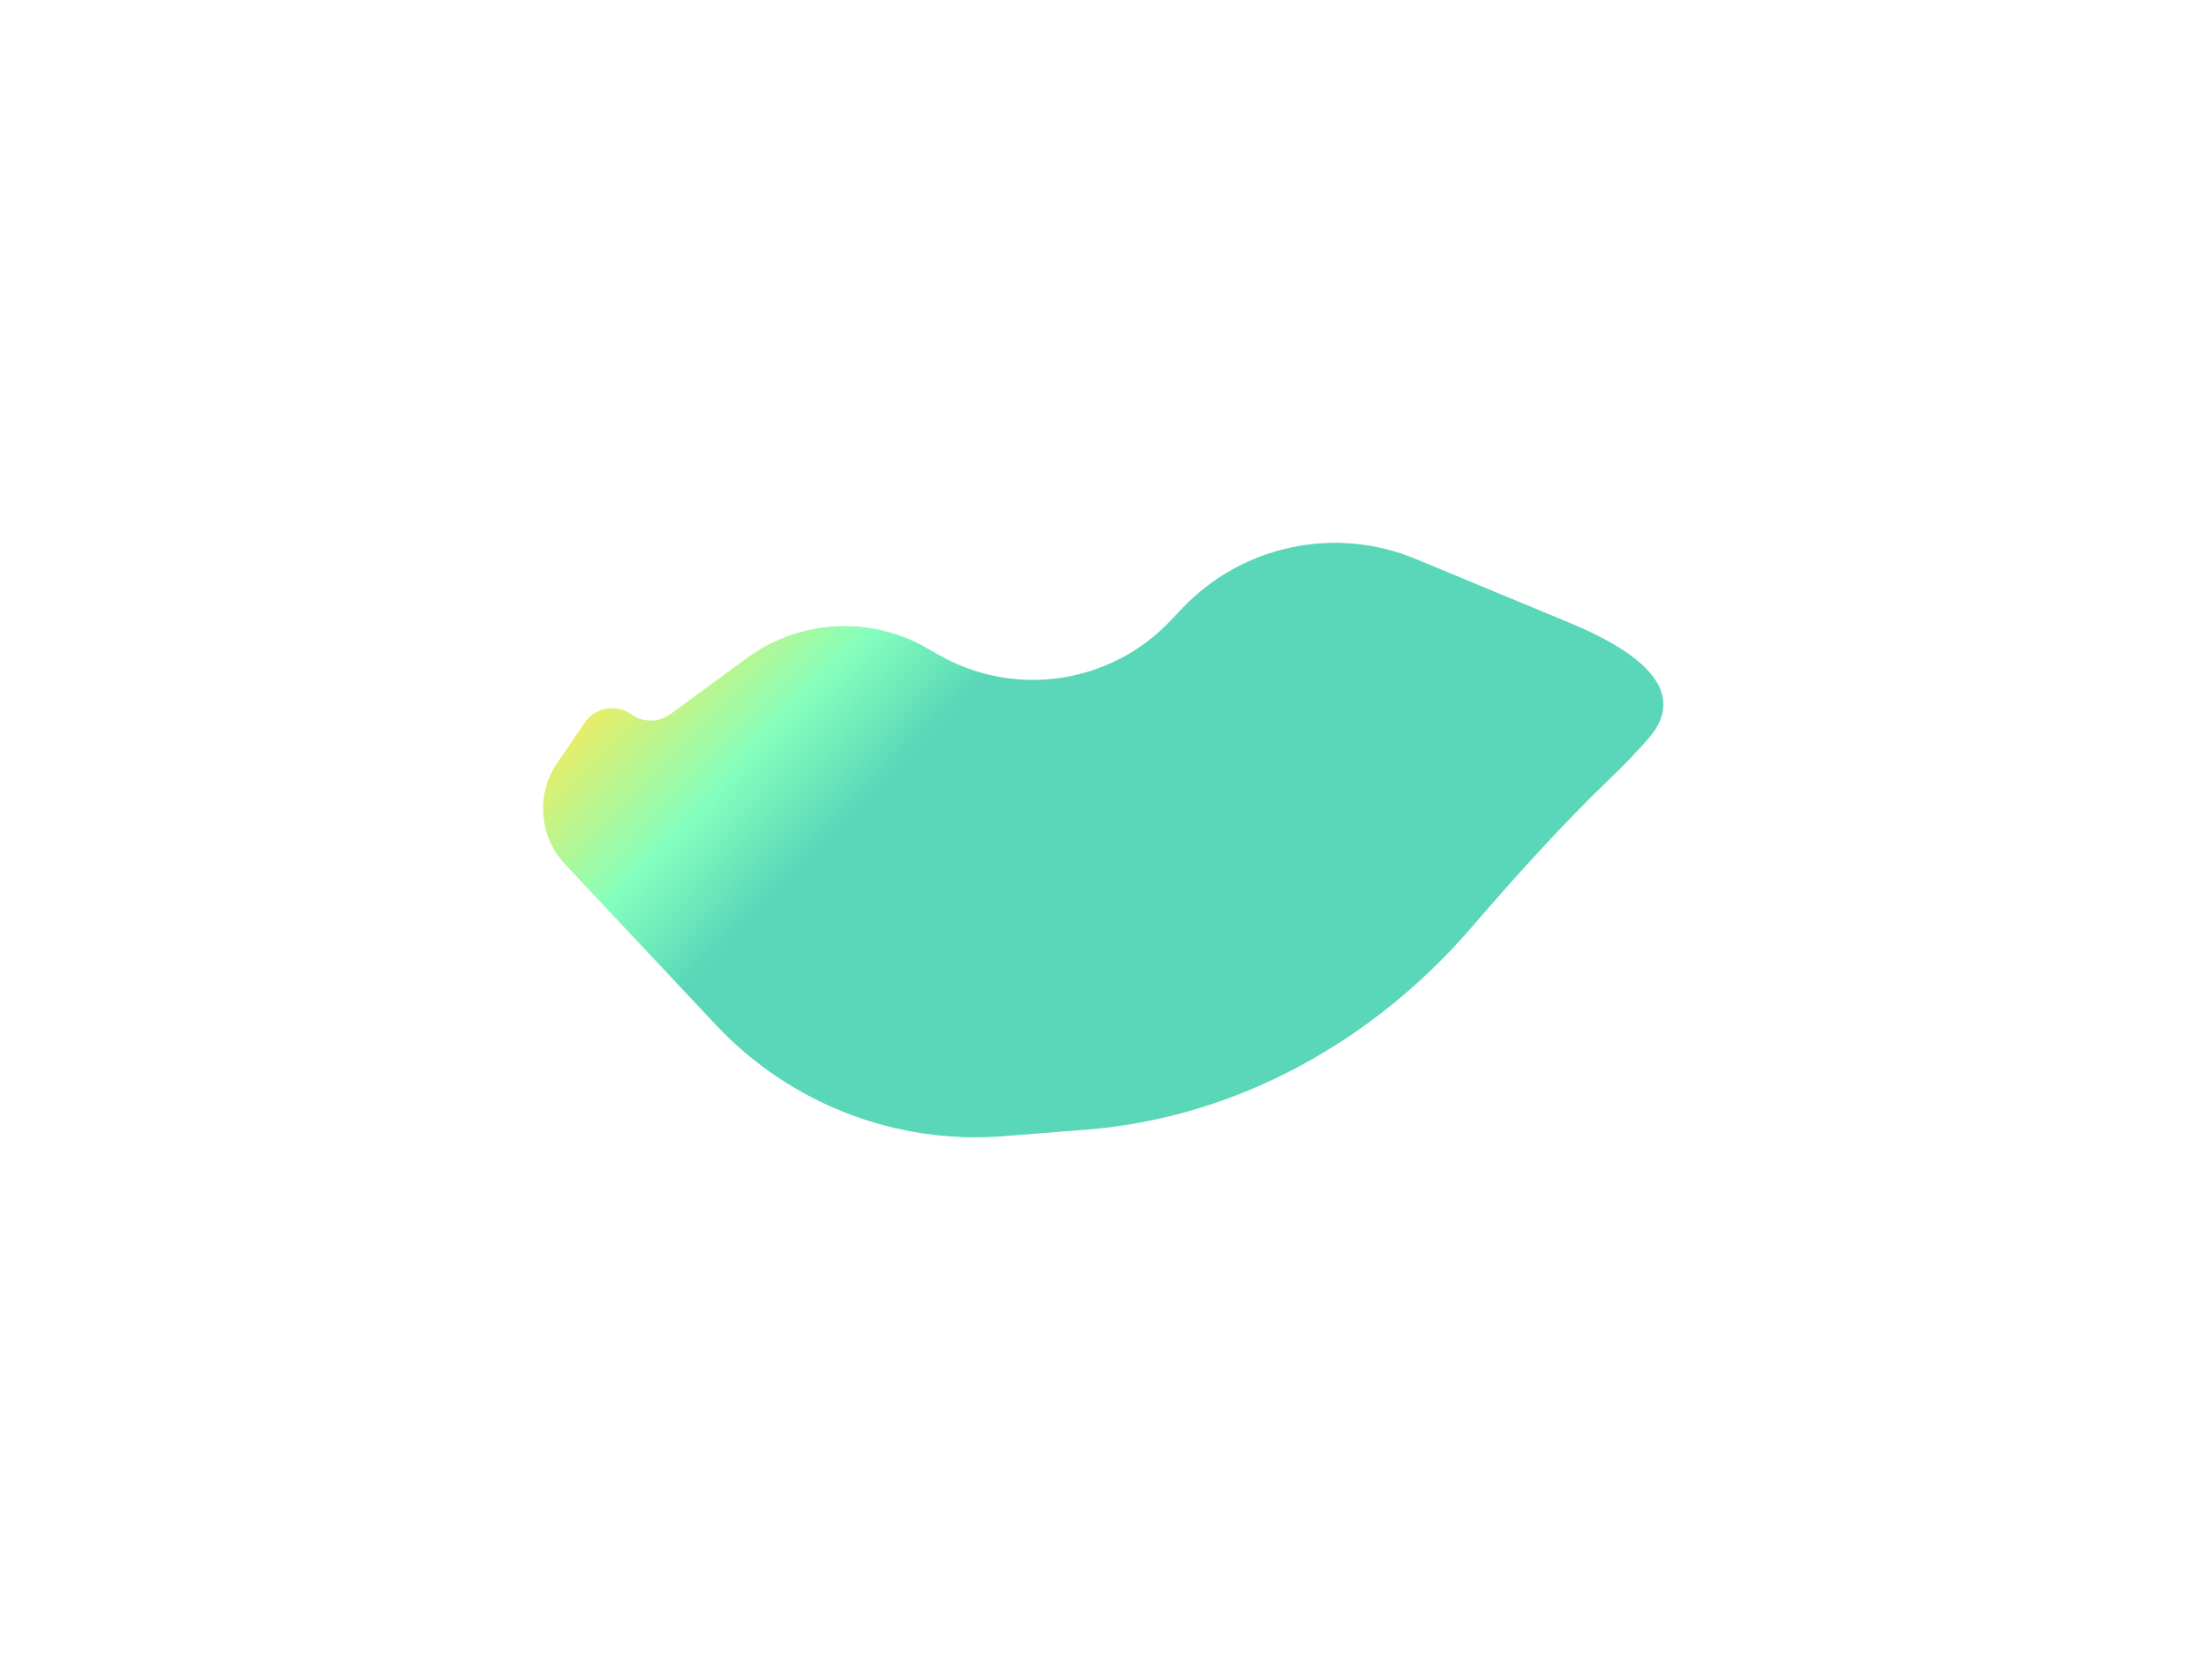 <?xml version="1.0" encoding="UTF-8"?> <svg xmlns="http://www.w3.org/2000/svg" width="1157" height="881" viewBox="0 0 1157 881" fill="none"> <g filter="url(#filter0_f_159_986)"> <path d="M391.837 345.085L351.602 374.564C345.534 379.01 337.298 379.064 331.172 374.697C323.211 369.023 312.143 371 306.638 379.077L292.211 400.244C280.987 416.714 282.707 438.771 296.351 453.301L375.527 537.62C414.332 578.947 469.812 600.404 526.326 595.943L569.706 592.52C648.591 586.293 720.44 546.115 772.045 486.126C795.686 458.644 820.824 431.023 843.293 409.473C852.126 401.001 859.176 393.609 864.734 387.174C887.461 360.859 855.654 340.127 823.539 326.8L742.475 293.16C700.158 275.6 651.394 285.972 619.888 319.236L613.881 325.578C582.48 358.73 532.525 366.208 492.793 343.703L485.547 339.599C455.95 322.835 419.275 324.982 391.837 345.085Z" fill="url(#paint0_linear_159_986)"></path> </g> <defs> <filter id="filter0_f_159_986" x="0.826" y="0.717" width="1155.6" height="879.806" filterUnits="userSpaceOnUse" color-interpolation-filters="sRGB"> <feFlood flood-opacity="0" result="BackgroundImageFix"></feFlood> <feBlend mode="normal" in="SourceGraphic" in2="BackgroundImageFix" result="shape"></feBlend> <feGaussianBlur stdDeviation="142" result="effect1_foregroundBlur_159_986"></feGaussianBlur> </filter> <linearGradient id="paint0_linear_159_986" x1="368" y1="509.5" x2="257.821" y2="403.168" gradientUnits="userSpaceOnUse"> <stop stop-color="#59D7B8"></stop> <stop offset="0.397" stop-color="#85FFBD"></stop> <stop offset="1" stop-color="#FFE953"></stop> </linearGradient> </defs> </svg> 